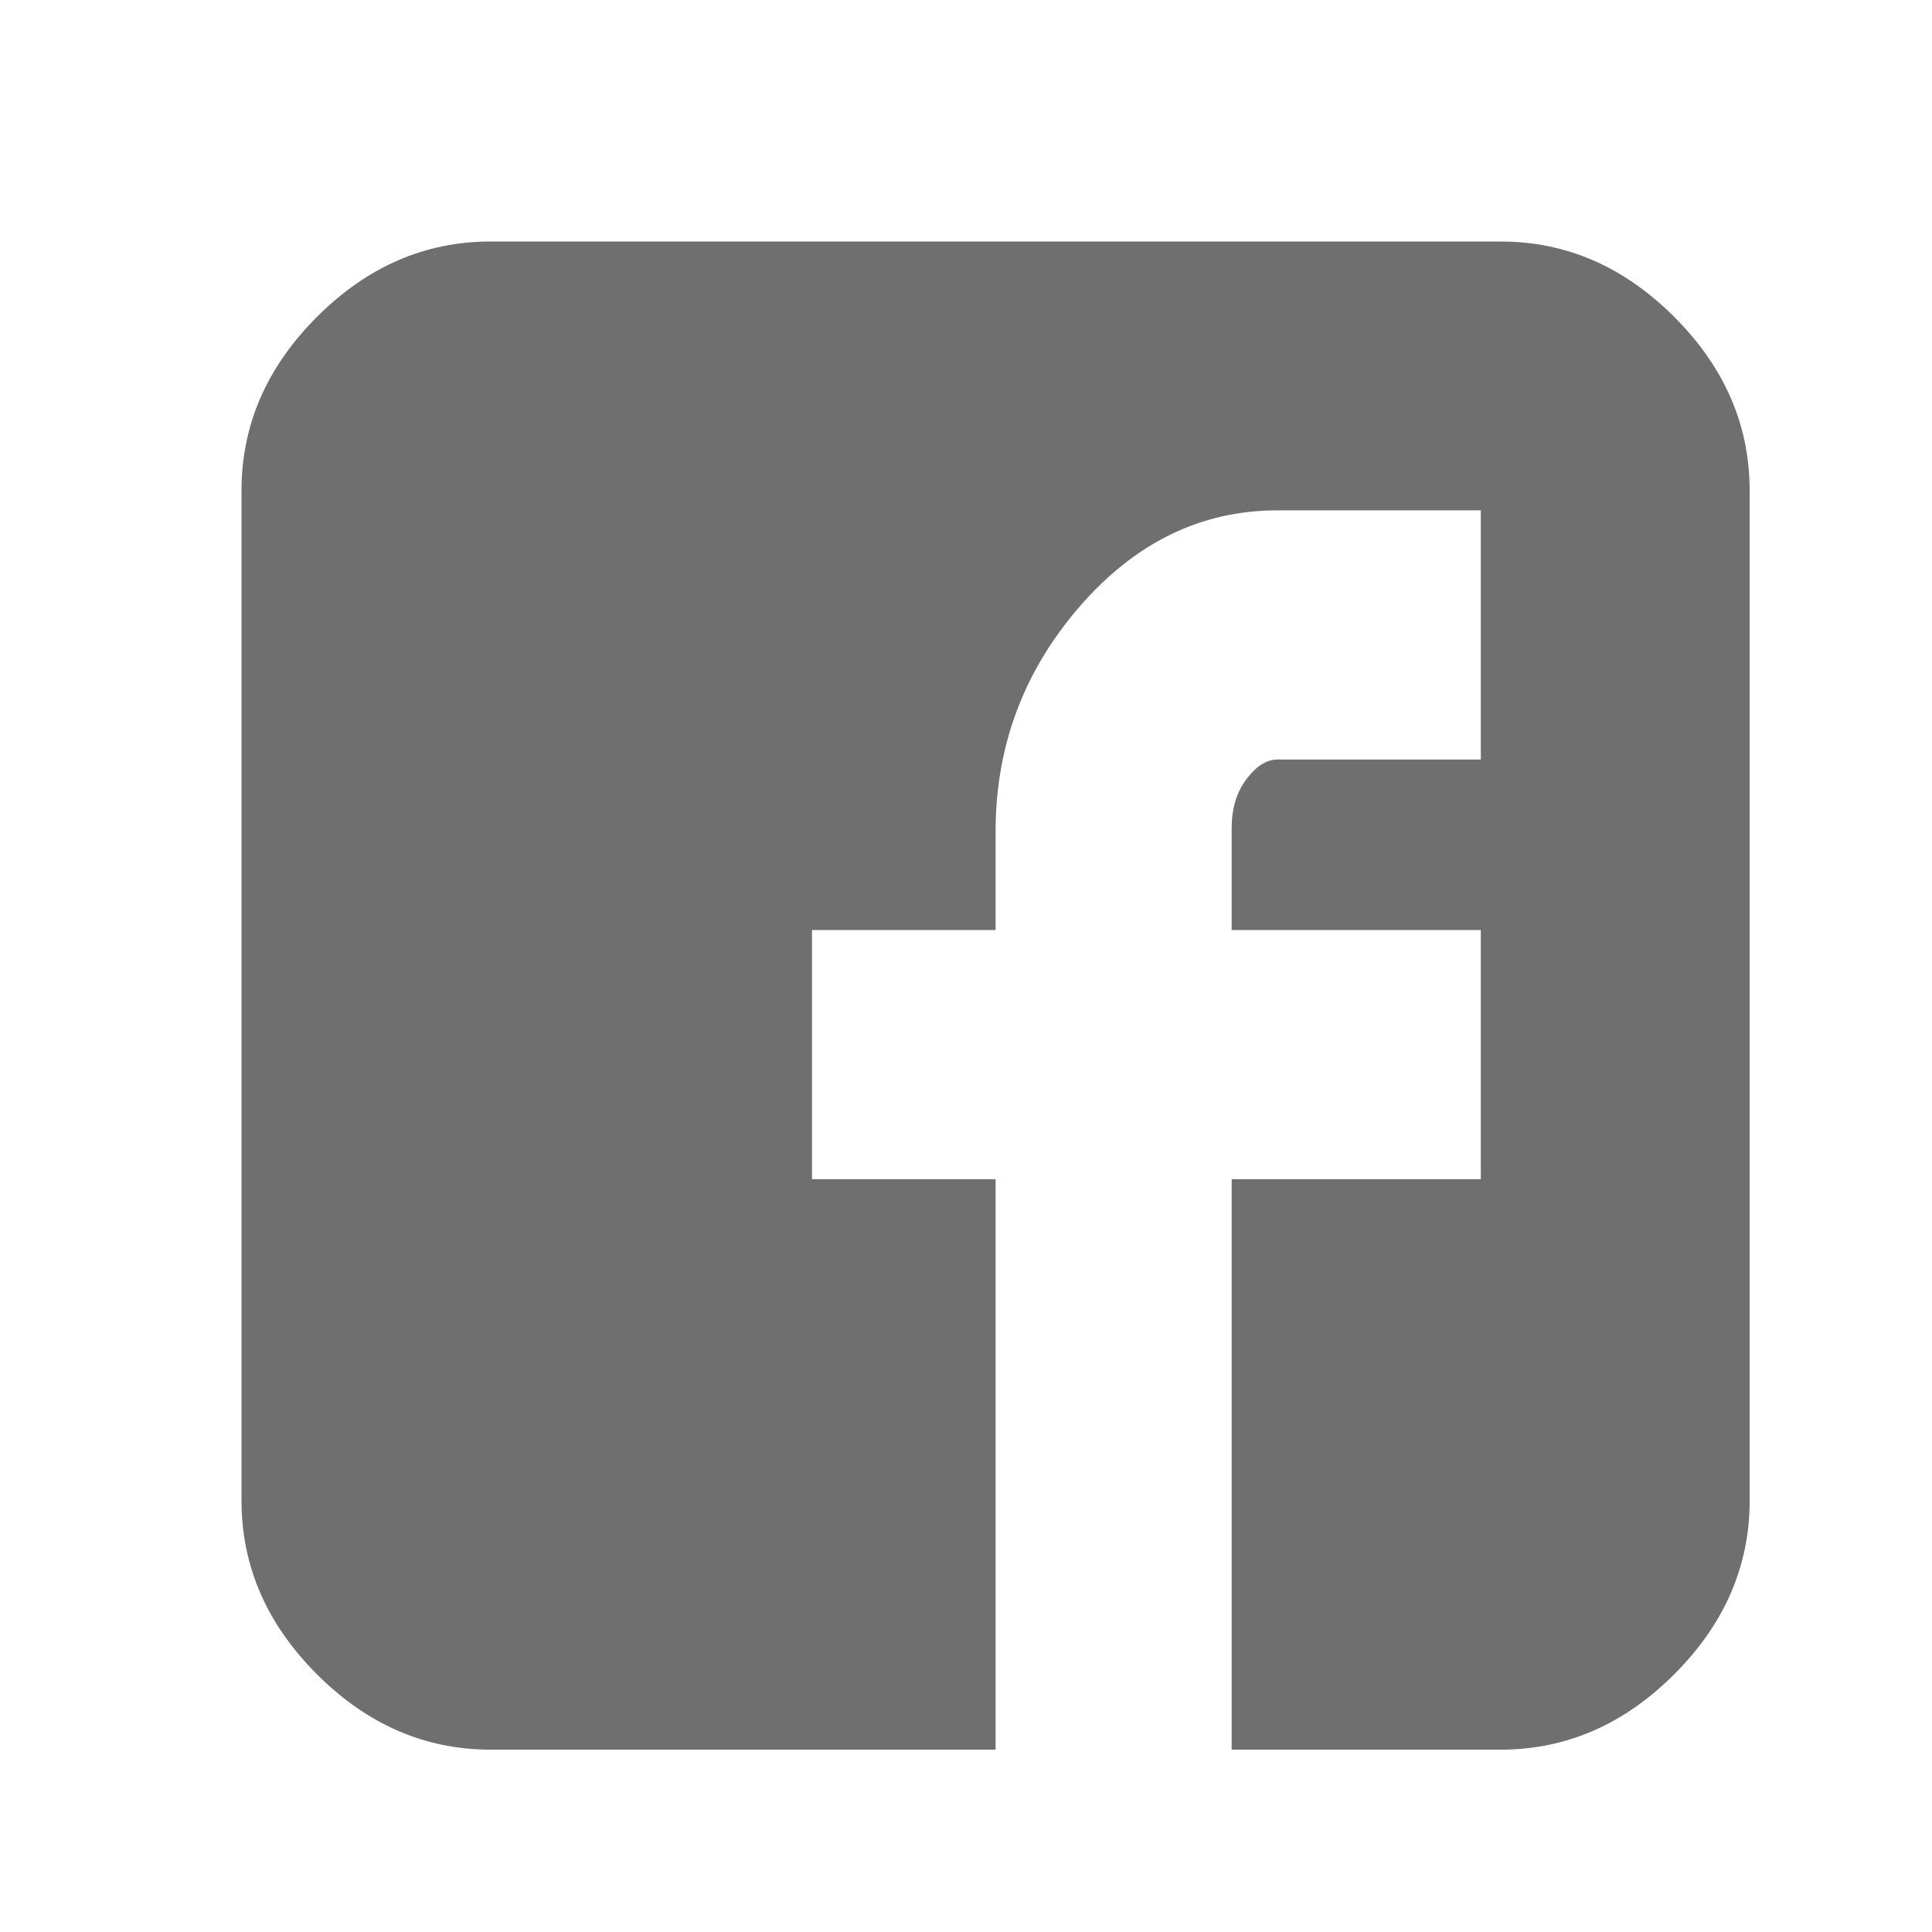 <?xml version="1.0" encoding="UTF-8"?> <svg xmlns="http://www.w3.org/2000/svg" width="32" height="32" viewBox="0 0 32 32" fill="none"> <path d="M28.98 8.127C28.98 7.041 28.564 6.082 27.731 5.249C26.898 4.416 25.939 4 24.853 4H8.127C7.041 4 6.082 4.416 5.249 5.249C4.416 6.082 4 7.041 4 8.127V24.853C4 25.939 4.416 26.898 5.249 27.731C6.082 28.564 7.041 28.98 8.127 28.98H16.49V19.531H13.449V15.404H16.49V13.775C16.49 12.363 16.952 11.123 17.875 10.055C18.798 8.987 19.893 8.453 21.16 8.453H24.527V12.58H21.16C20.979 12.58 20.807 12.689 20.644 12.906C20.481 13.123 20.4 13.395 20.4 13.72V15.404H24.527V19.531H20.4V28.98H24.853C25.939 28.98 26.898 28.564 27.731 27.731C28.564 26.898 28.98 25.939 28.98 24.853V8.127Z" fill="#706F6F"></path> </svg> 